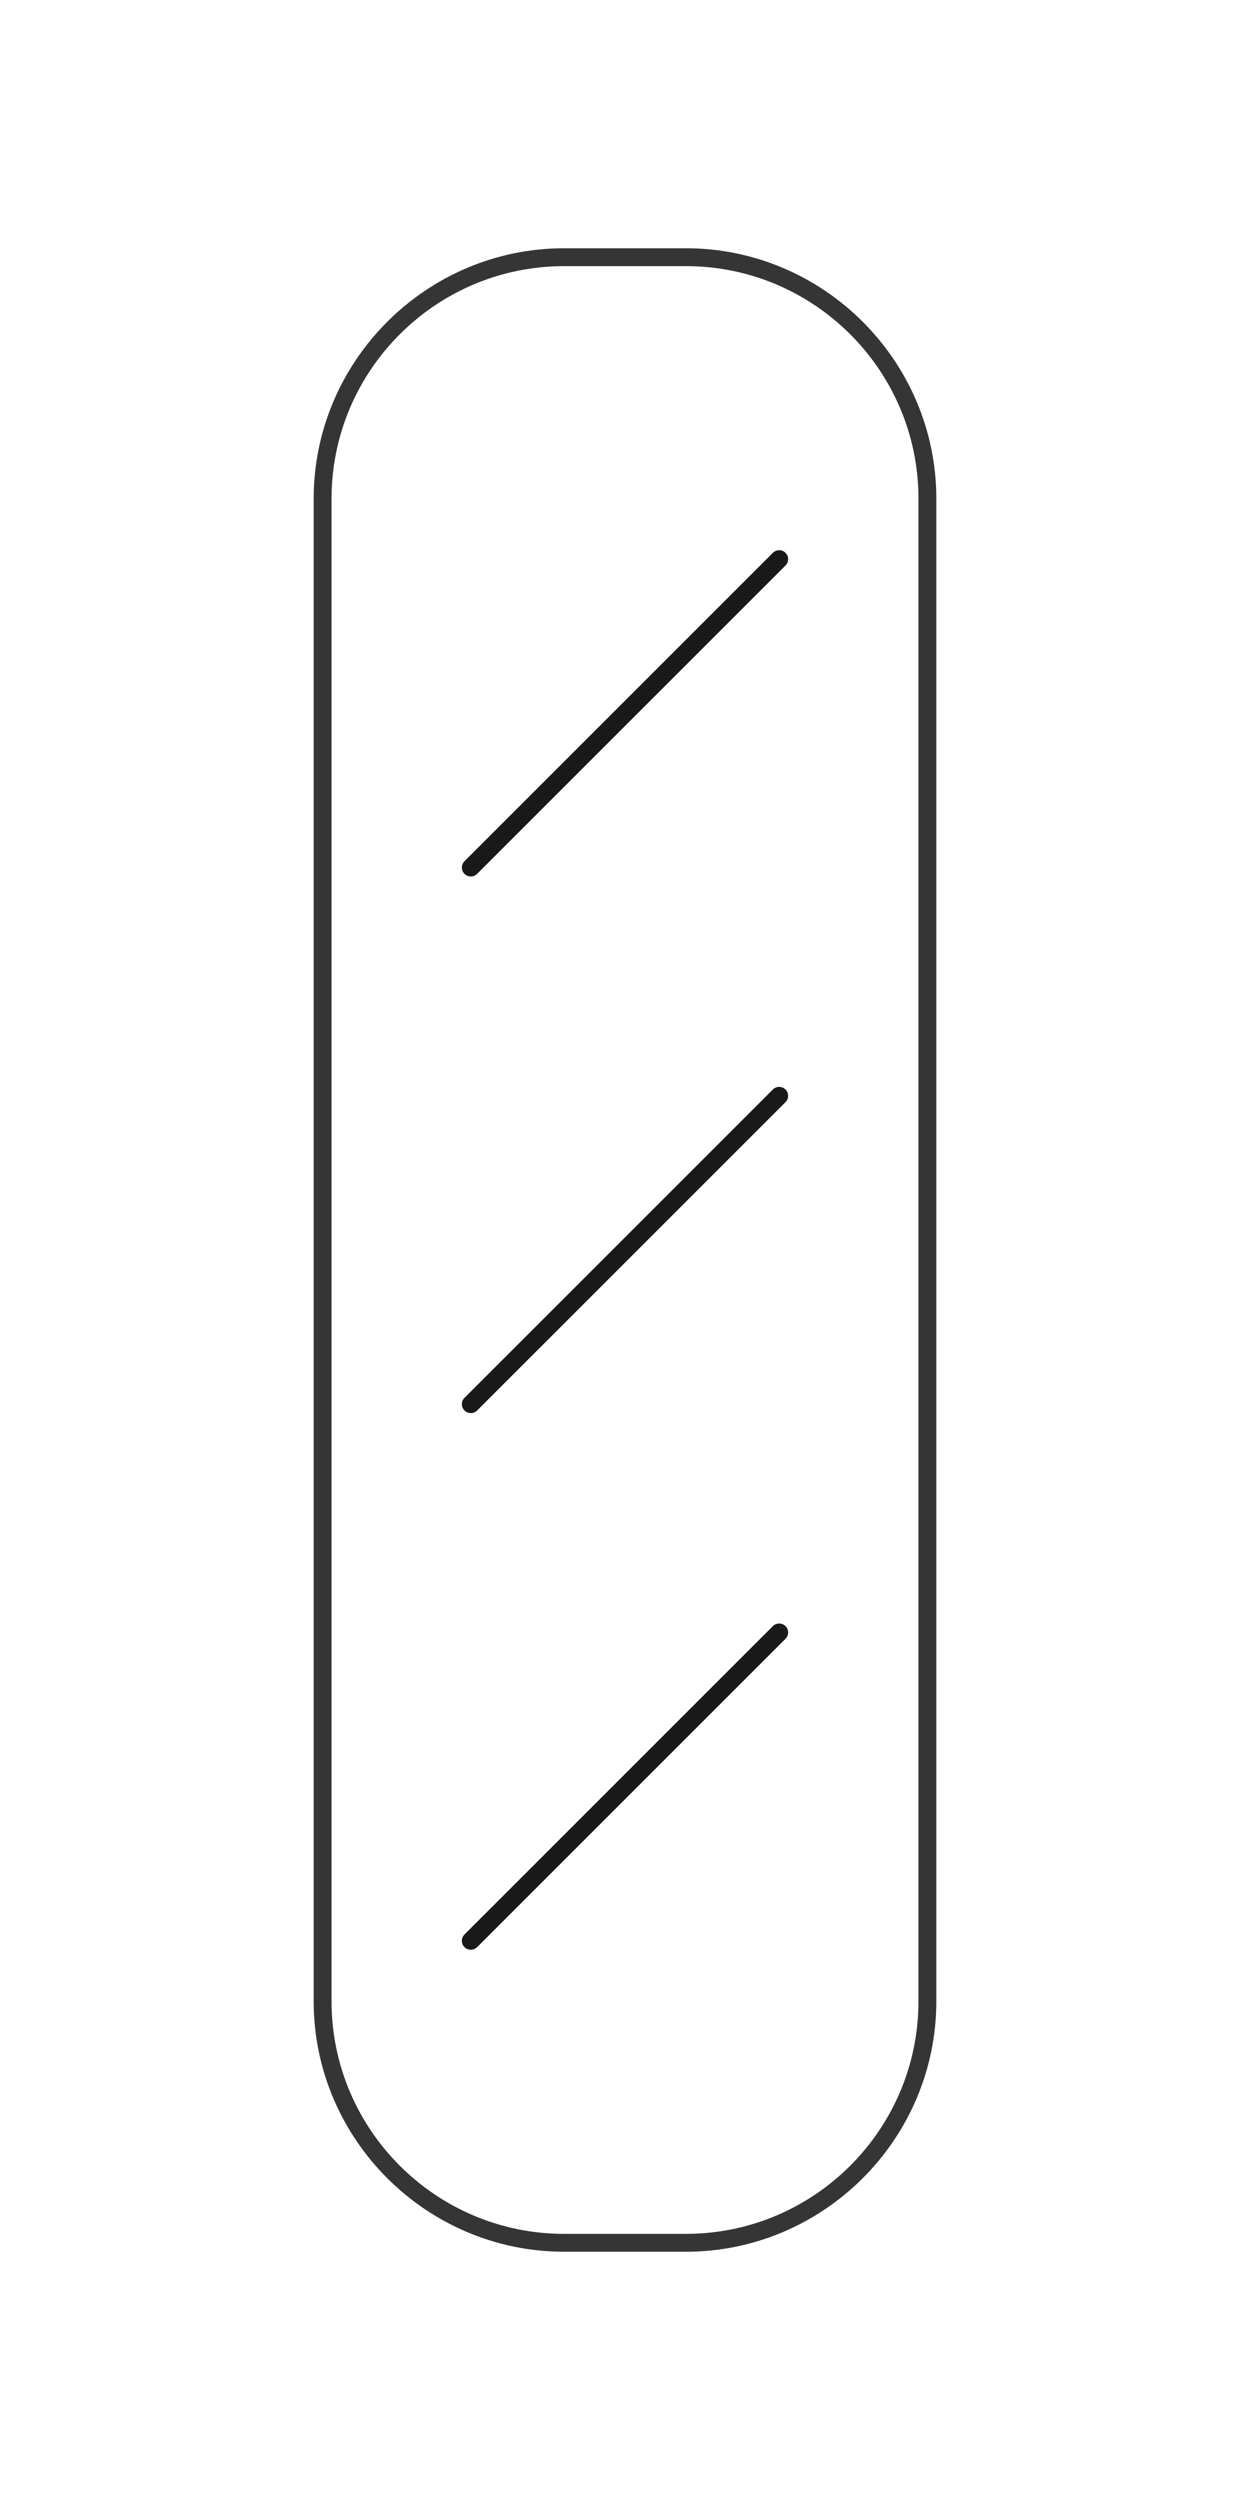 <?xml version="1.0" encoding="utf-8"?>
<!-- Generator: Adobe Illustrator 16.0.0, SVG Export Plug-In . SVG Version: 6.00 Build 0)  -->
<!DOCTYPE svg PUBLIC "-//W3C//DTD SVG 1.1//EN" "http://www.w3.org/Graphics/SVG/1.1/DTD/svg11.dtd">
<svg version="1.1" id="Layer_1" xmlns="http://www.w3.org/2000/svg" xmlns:xlink="http://www.w3.org/1999/xlink" x="0px" y="0px"
	 width="100px" height="200px" viewBox="0 0 100 200" enable-background="new 0 0 100 200" xml:space="preserve">
<g>
	<g>
		<path fill="#353535" d="M54.872,21.291c10.258,0,18.604,8.346,18.604,18.604v120.21c0,10.258-8.346,18.604-18.604,18.604h-9.744
			c-10.258,0-18.604-8.347-18.604-18.604V39.895c0-10.258,8.346-18.604,18.604-18.604H54.872 M54.872,19.86h-9.744
			c-11.02,0-20.035,9.015-20.035,20.034v120.21c0,11.02,9.016,20.035,20.035,20.035h9.744c11.02,0,20.035-9.016,20.035-20.035
			V39.895C74.907,28.875,65.892,19.86,54.872,19.86L54.872,19.86z"/>
	</g>
	<g>
		<path fill="#191919" d="M37.665,70.118c-0.183,0-0.366-0.07-0.506-0.21c-0.279-0.279-0.279-0.732,0-1.012l24.67-24.669
			c0.279-0.279,0.732-0.279,1.012,0c0.279,0.28,0.279,0.732,0,1.013l-24.67,24.668C38.031,70.048,37.848,70.118,37.665,70.118z"/>
		<path fill="#191919" d="M37.665,113.049c-0.183,0-0.366-0.07-0.506-0.21c-0.279-0.279-0.279-0.732,0-1.012l24.67-24.667
			c0.279-0.279,0.732-0.279,1.012,0s0.279,0.732,0,1.012l-24.67,24.667C38.031,112.979,37.848,113.049,37.665,113.049z"/>
		<path fill="#191919" d="M37.665,155.98c-0.183,0-0.366-0.069-0.506-0.209c-0.279-0.28-0.279-0.732,0-1.013l24.67-24.667
			c0.279-0.279,0.732-0.279,1.012,0s0.279,0.732,0,1.012l-24.67,24.668C38.031,155.911,37.848,155.98,37.665,155.98z"/>
	</g>
</g>
</svg>
